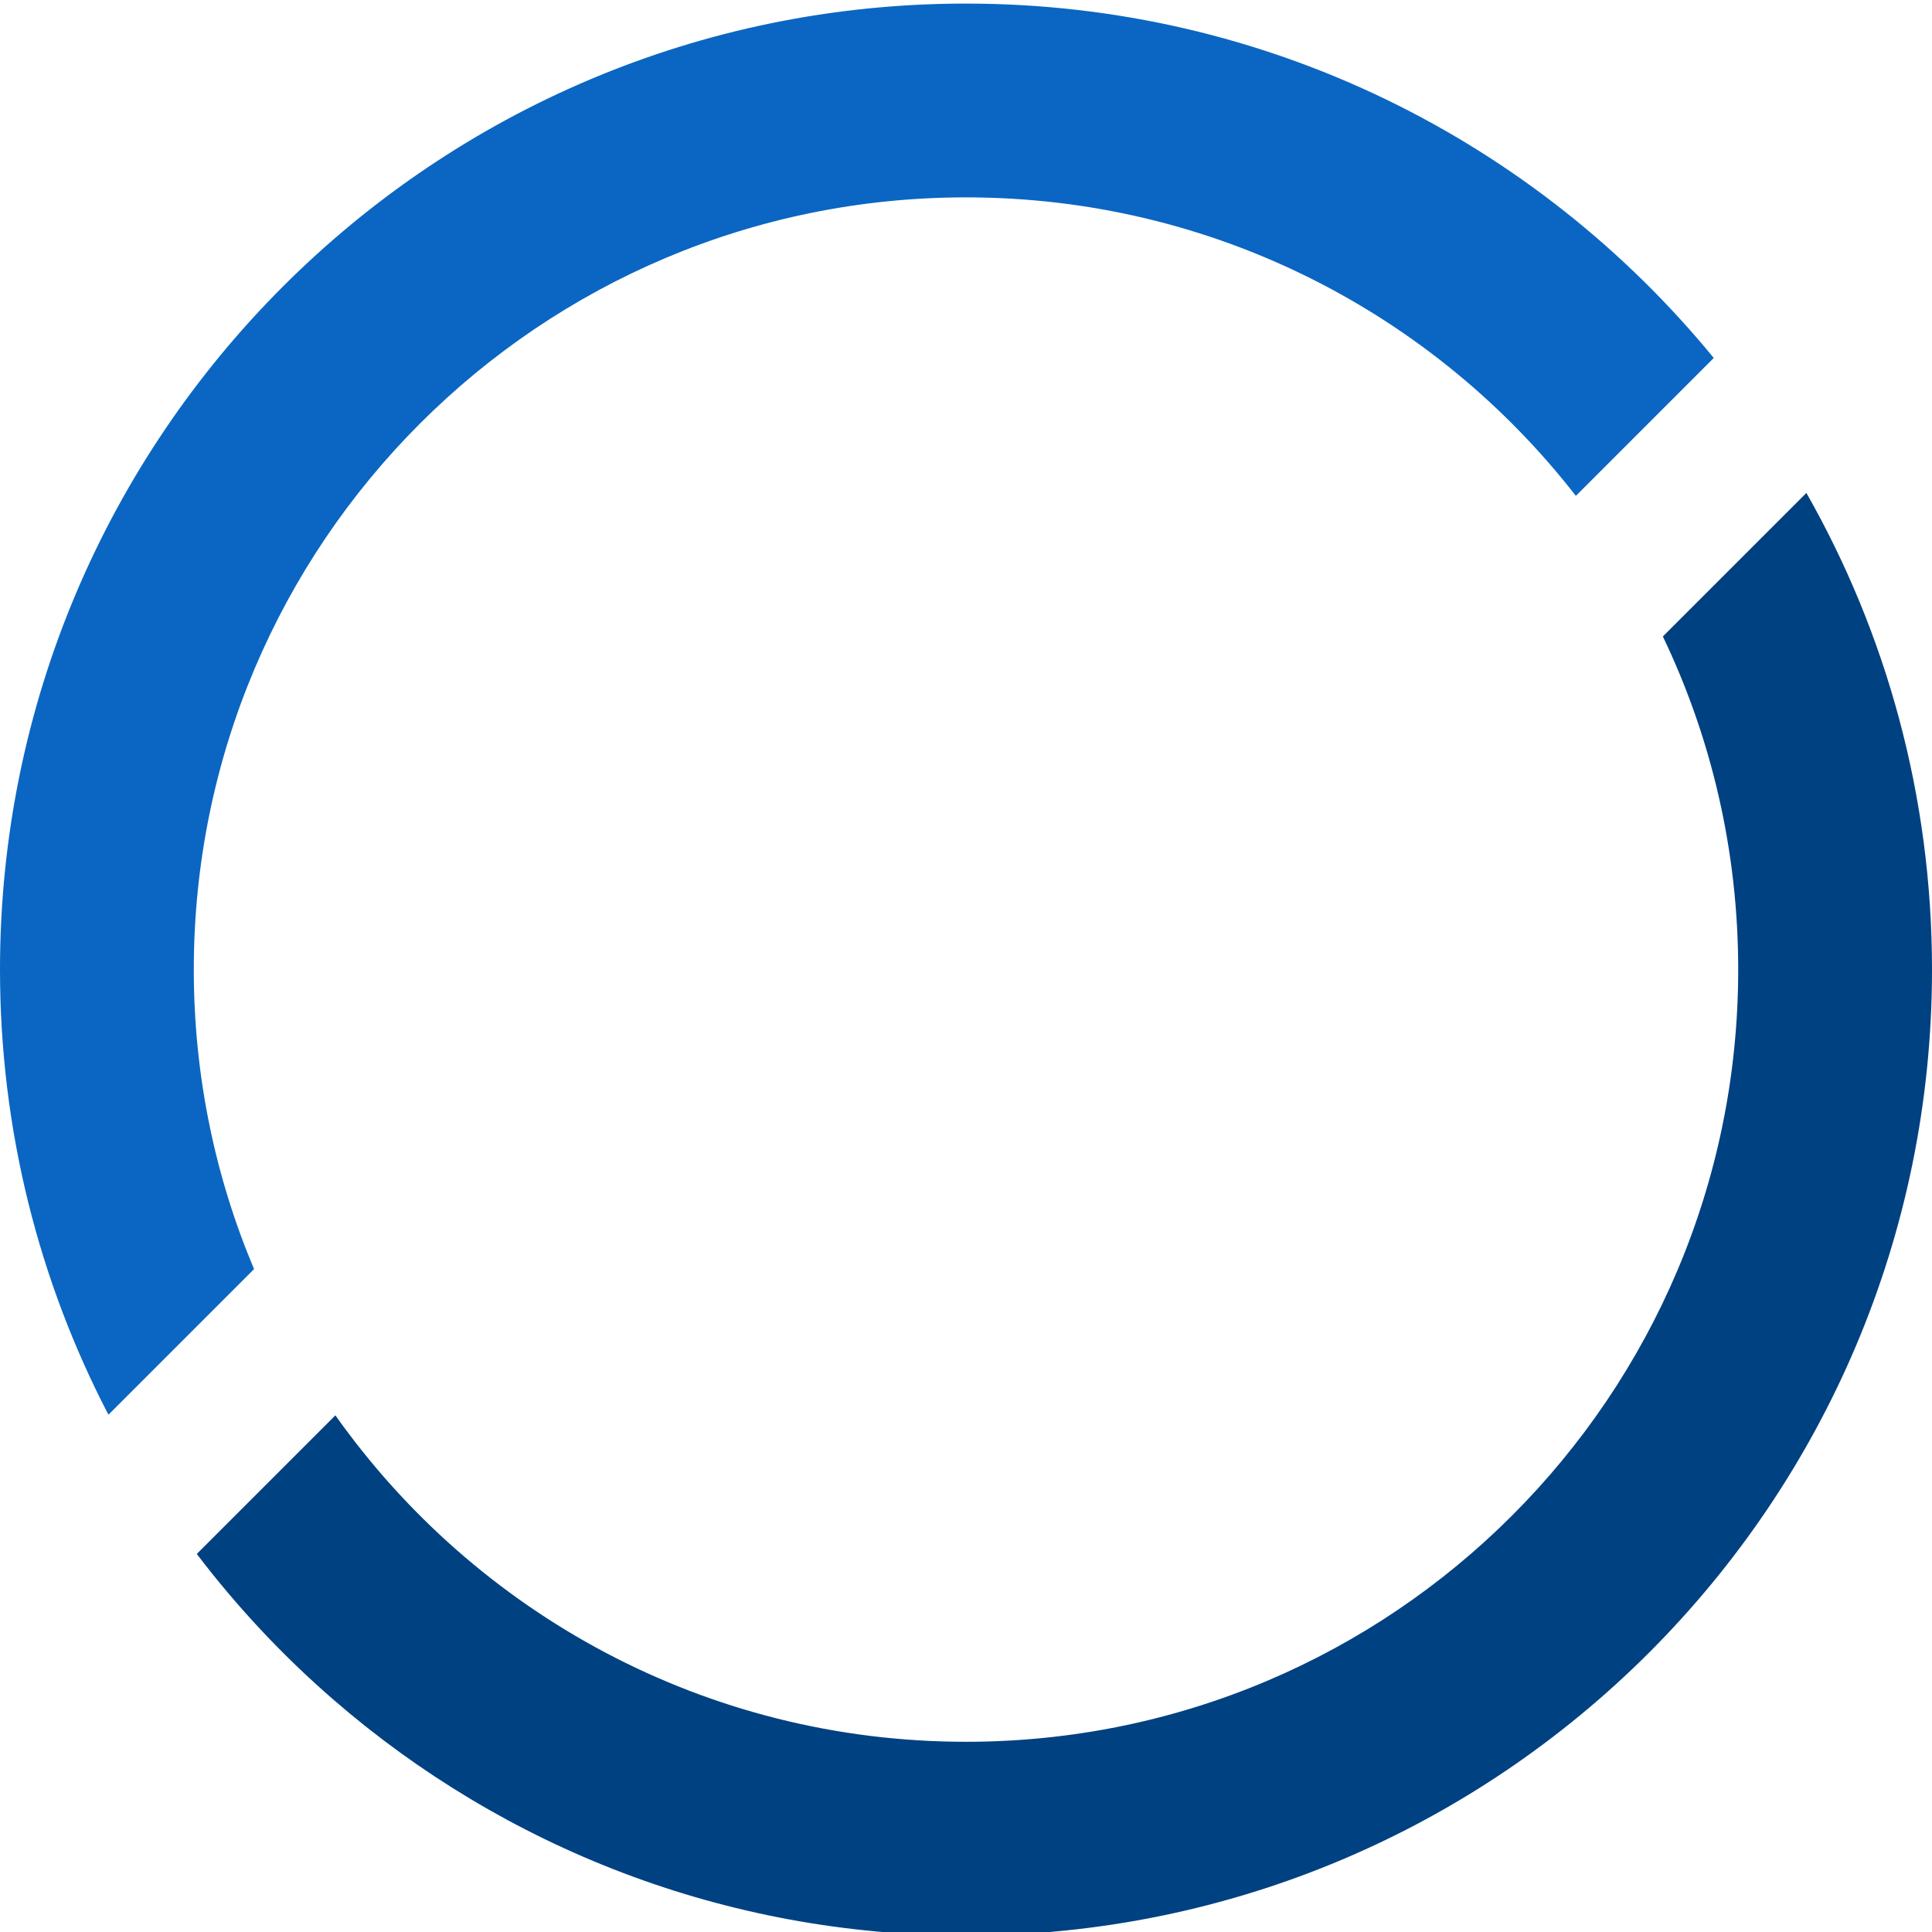 <?xml version="1.0" encoding="UTF-8"?>
<svg id="Layer_1" data-name="Layer 1" xmlns="http://www.w3.org/2000/svg" viewBox="0 0 1080 1080">
  <defs>
    <style>
      .cls-1 {
        fill: #0a66c2;
      }

      .cls-1, .cls-2 {
        fill-rule: evenodd;
      }

      .cls-2 {
        fill: #004182;
      }
    </style>
  </defs>
  <path class="cls-1" d="M540,2C241.767,2,0,243.767,0,542c0,89.75,21.883,174.367,60.617,248.833l81.4-81.4c-21.7-51.483-33.683-108.05-33.683-167.433,0-238.4,193.267-431.667,431.667-431.667,138.6,0,261.95,65.333,340.917,166.867l77.083-77.083C858.967,79.183,708.5,2,540,2Z"/>
  <path class="cls-2" d="M1009.783,275.55l-80.233,80.233c27,56.383,42.117,119.533,42.117,186.217,0,238.4-193.267,431.667-431.667,431.667-145.583,0-274.333-72.067-352.517-182.483l-8.45,8.45-69.033,69.033c22.667,29.817,48.367,57.2,76.65,81.683,94.7,82.017,218.233,131.65,353.35,131.65,298.233,0,540-241.767,540-540,0-96.9-25.517-187.833-70.217-266.45Z"/>
</svg>